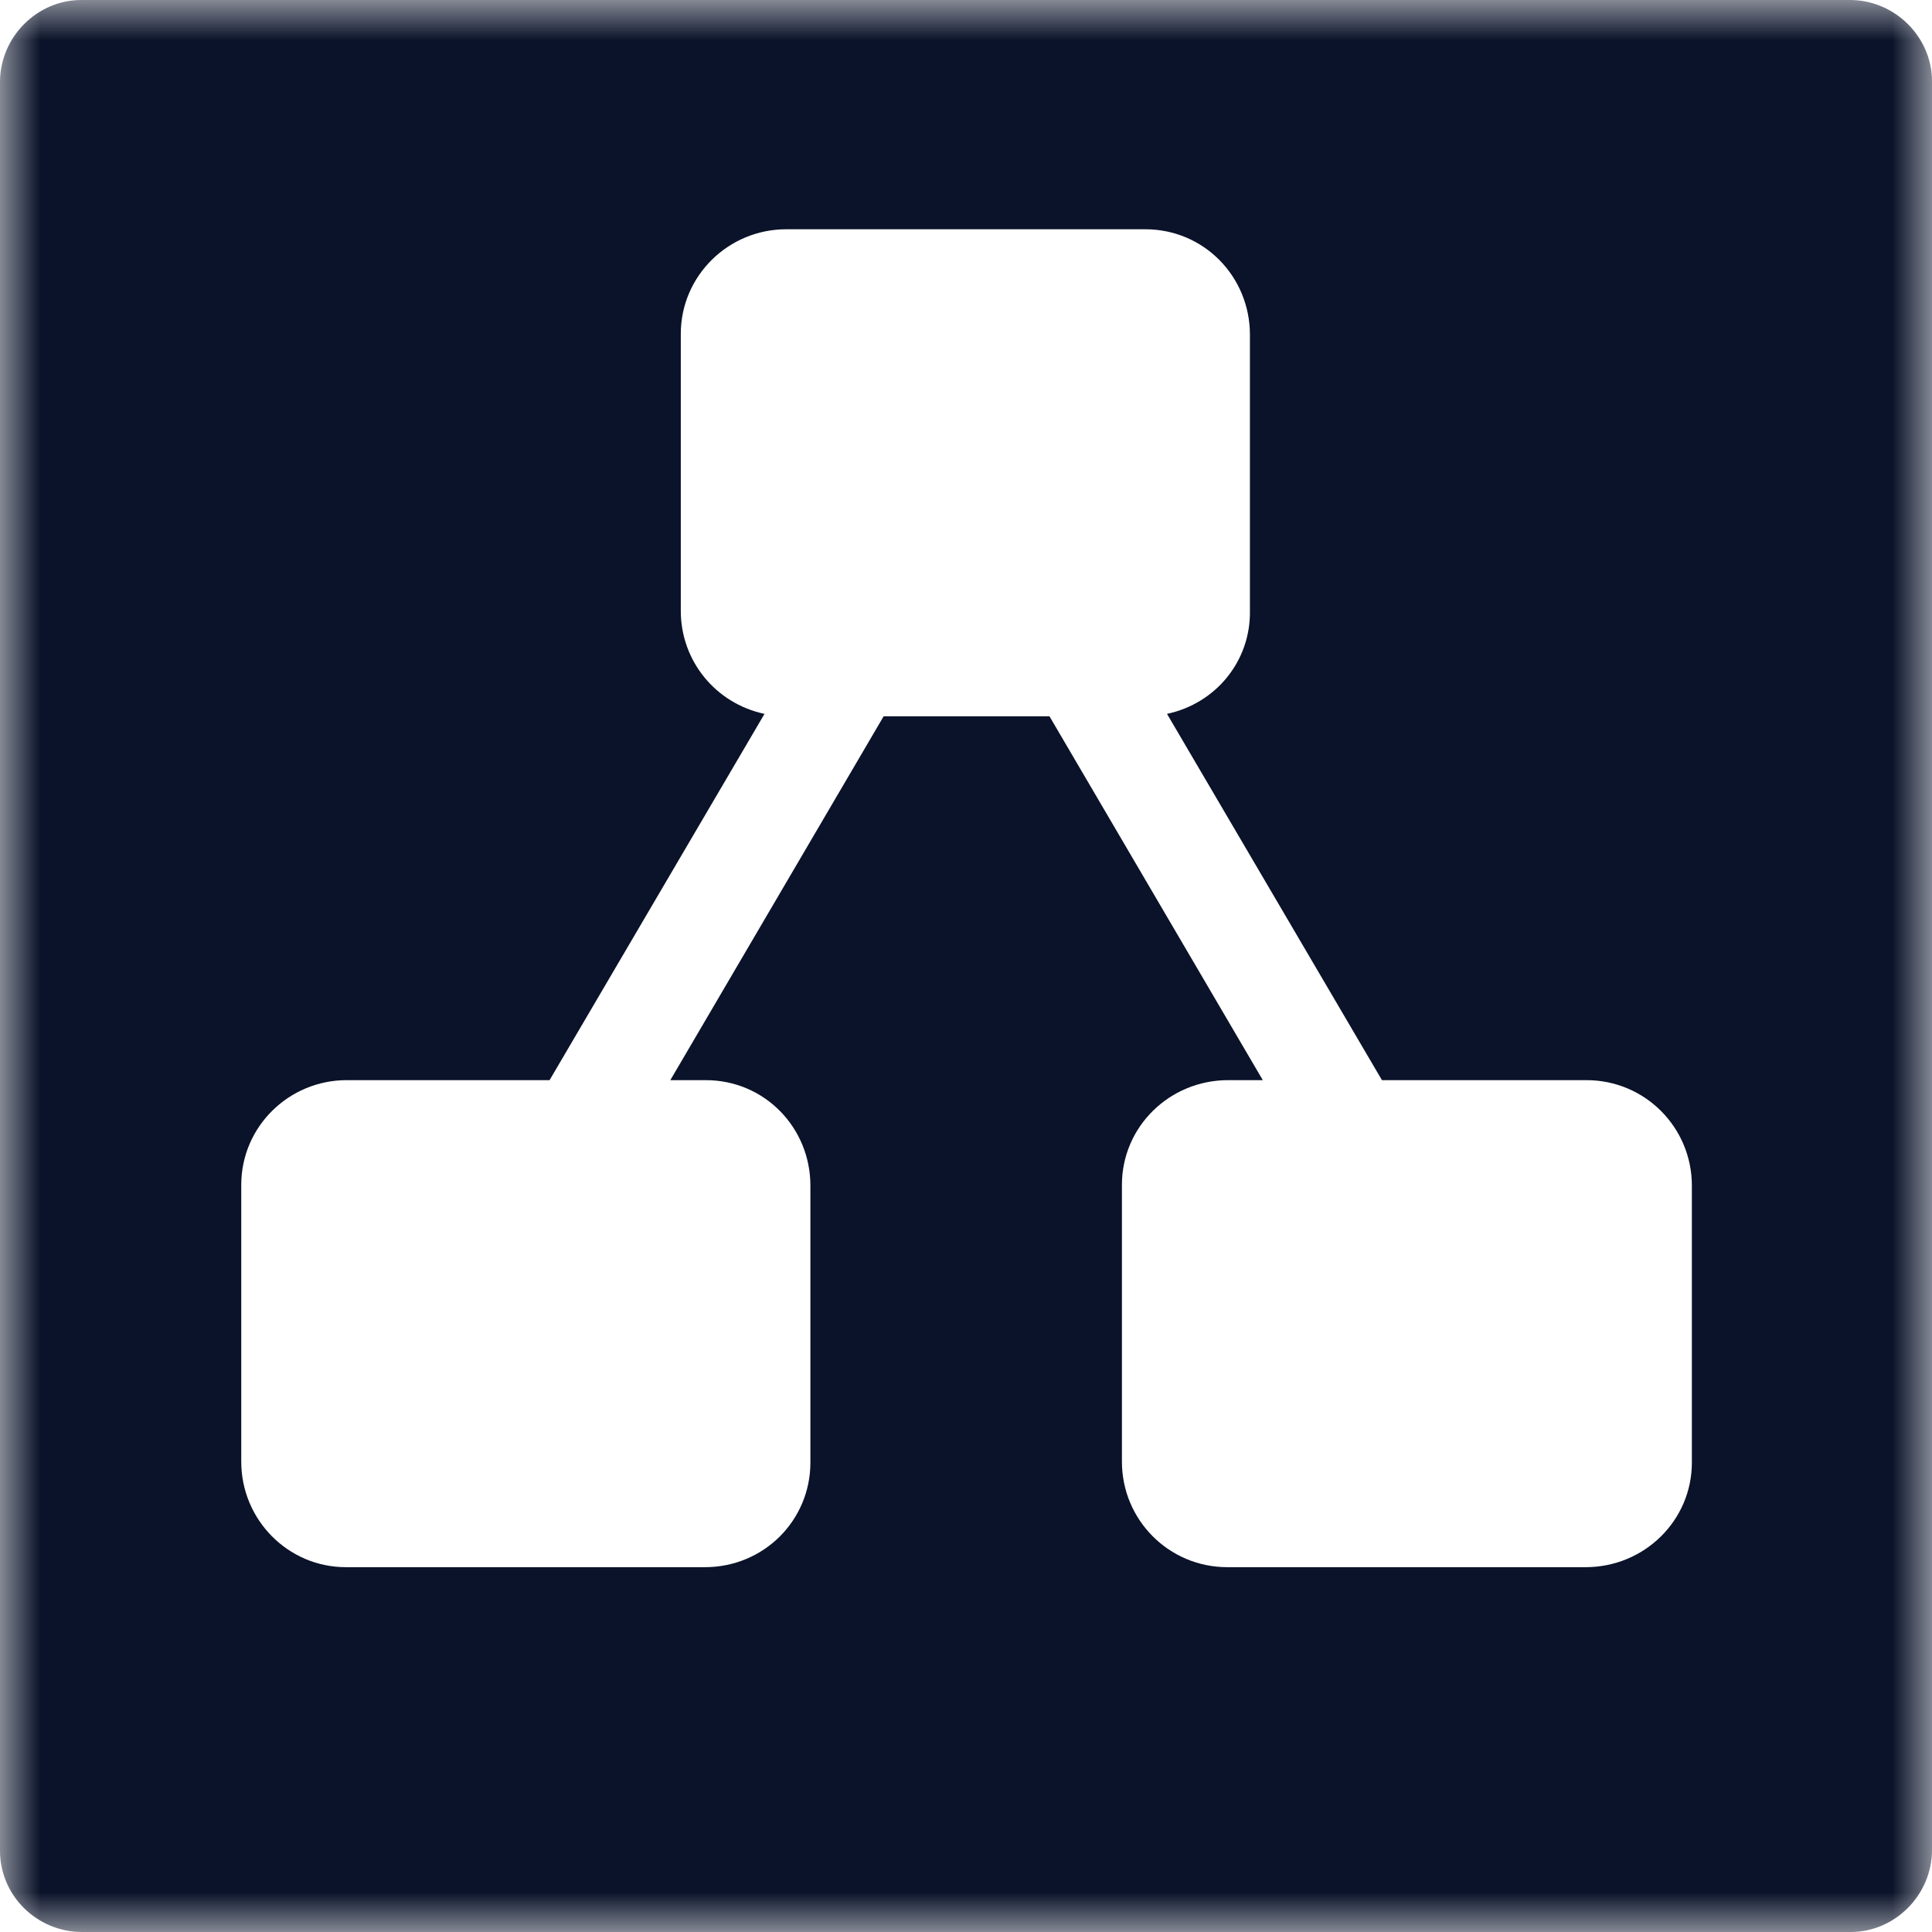 <svg width="24" height="24" viewBox="0 0 24 24" fill="none" xmlns="http://www.w3.org/2000/svg">
<mask id="mask0_1_4509" style="mask-type:alpha" maskUnits="userSpaceOnUse" x="0" y="0" width="24" height="24">
<path d="M24 0H0V24H24V0Z" fill="white"/>
</mask>
<g mask="url(#mask0_1_4509)">
<path d="M24 1.01C24 0.46 23.54 0 22.98 0H1.01C0.46 0 0 0.46 0 1.02V22.99C0 23.55 0.46 24 1.02 24H22.99C23.54 24 24 23.54 24 22.98V1.01ZM13.037 8.898H10.977L8.327 13.418H8.767C9.497 13.418 10.067 14.008 10.067 14.728V18.168C10.067 18.888 9.487 19.468 8.757 19.468H4.297C3.577 19.468 2.997 18.878 2.997 18.158V14.718C2.997 13.998 3.587 13.418 4.307 13.418H6.827L9.497 8.868C8.887 8.738 8.457 8.208 8.457 7.588V4.148C8.457 3.428 9.047 2.848 9.767 2.848H14.227C14.957 2.848 15.527 3.438 15.527 4.158V7.588C15.537 8.208 15.107 8.738 14.497 8.868L17.167 13.418H19.707C20.437 13.418 21.017 14.008 21.017 14.728V18.168C21.017 18.888 20.427 19.468 19.697 19.468H15.247C14.517 19.468 13.937 18.878 13.937 18.158V14.718C13.937 13.998 14.527 13.418 15.257 13.418H15.687L13.037 8.898Z" fill="#0A1329"/>
</g>
</svg>
